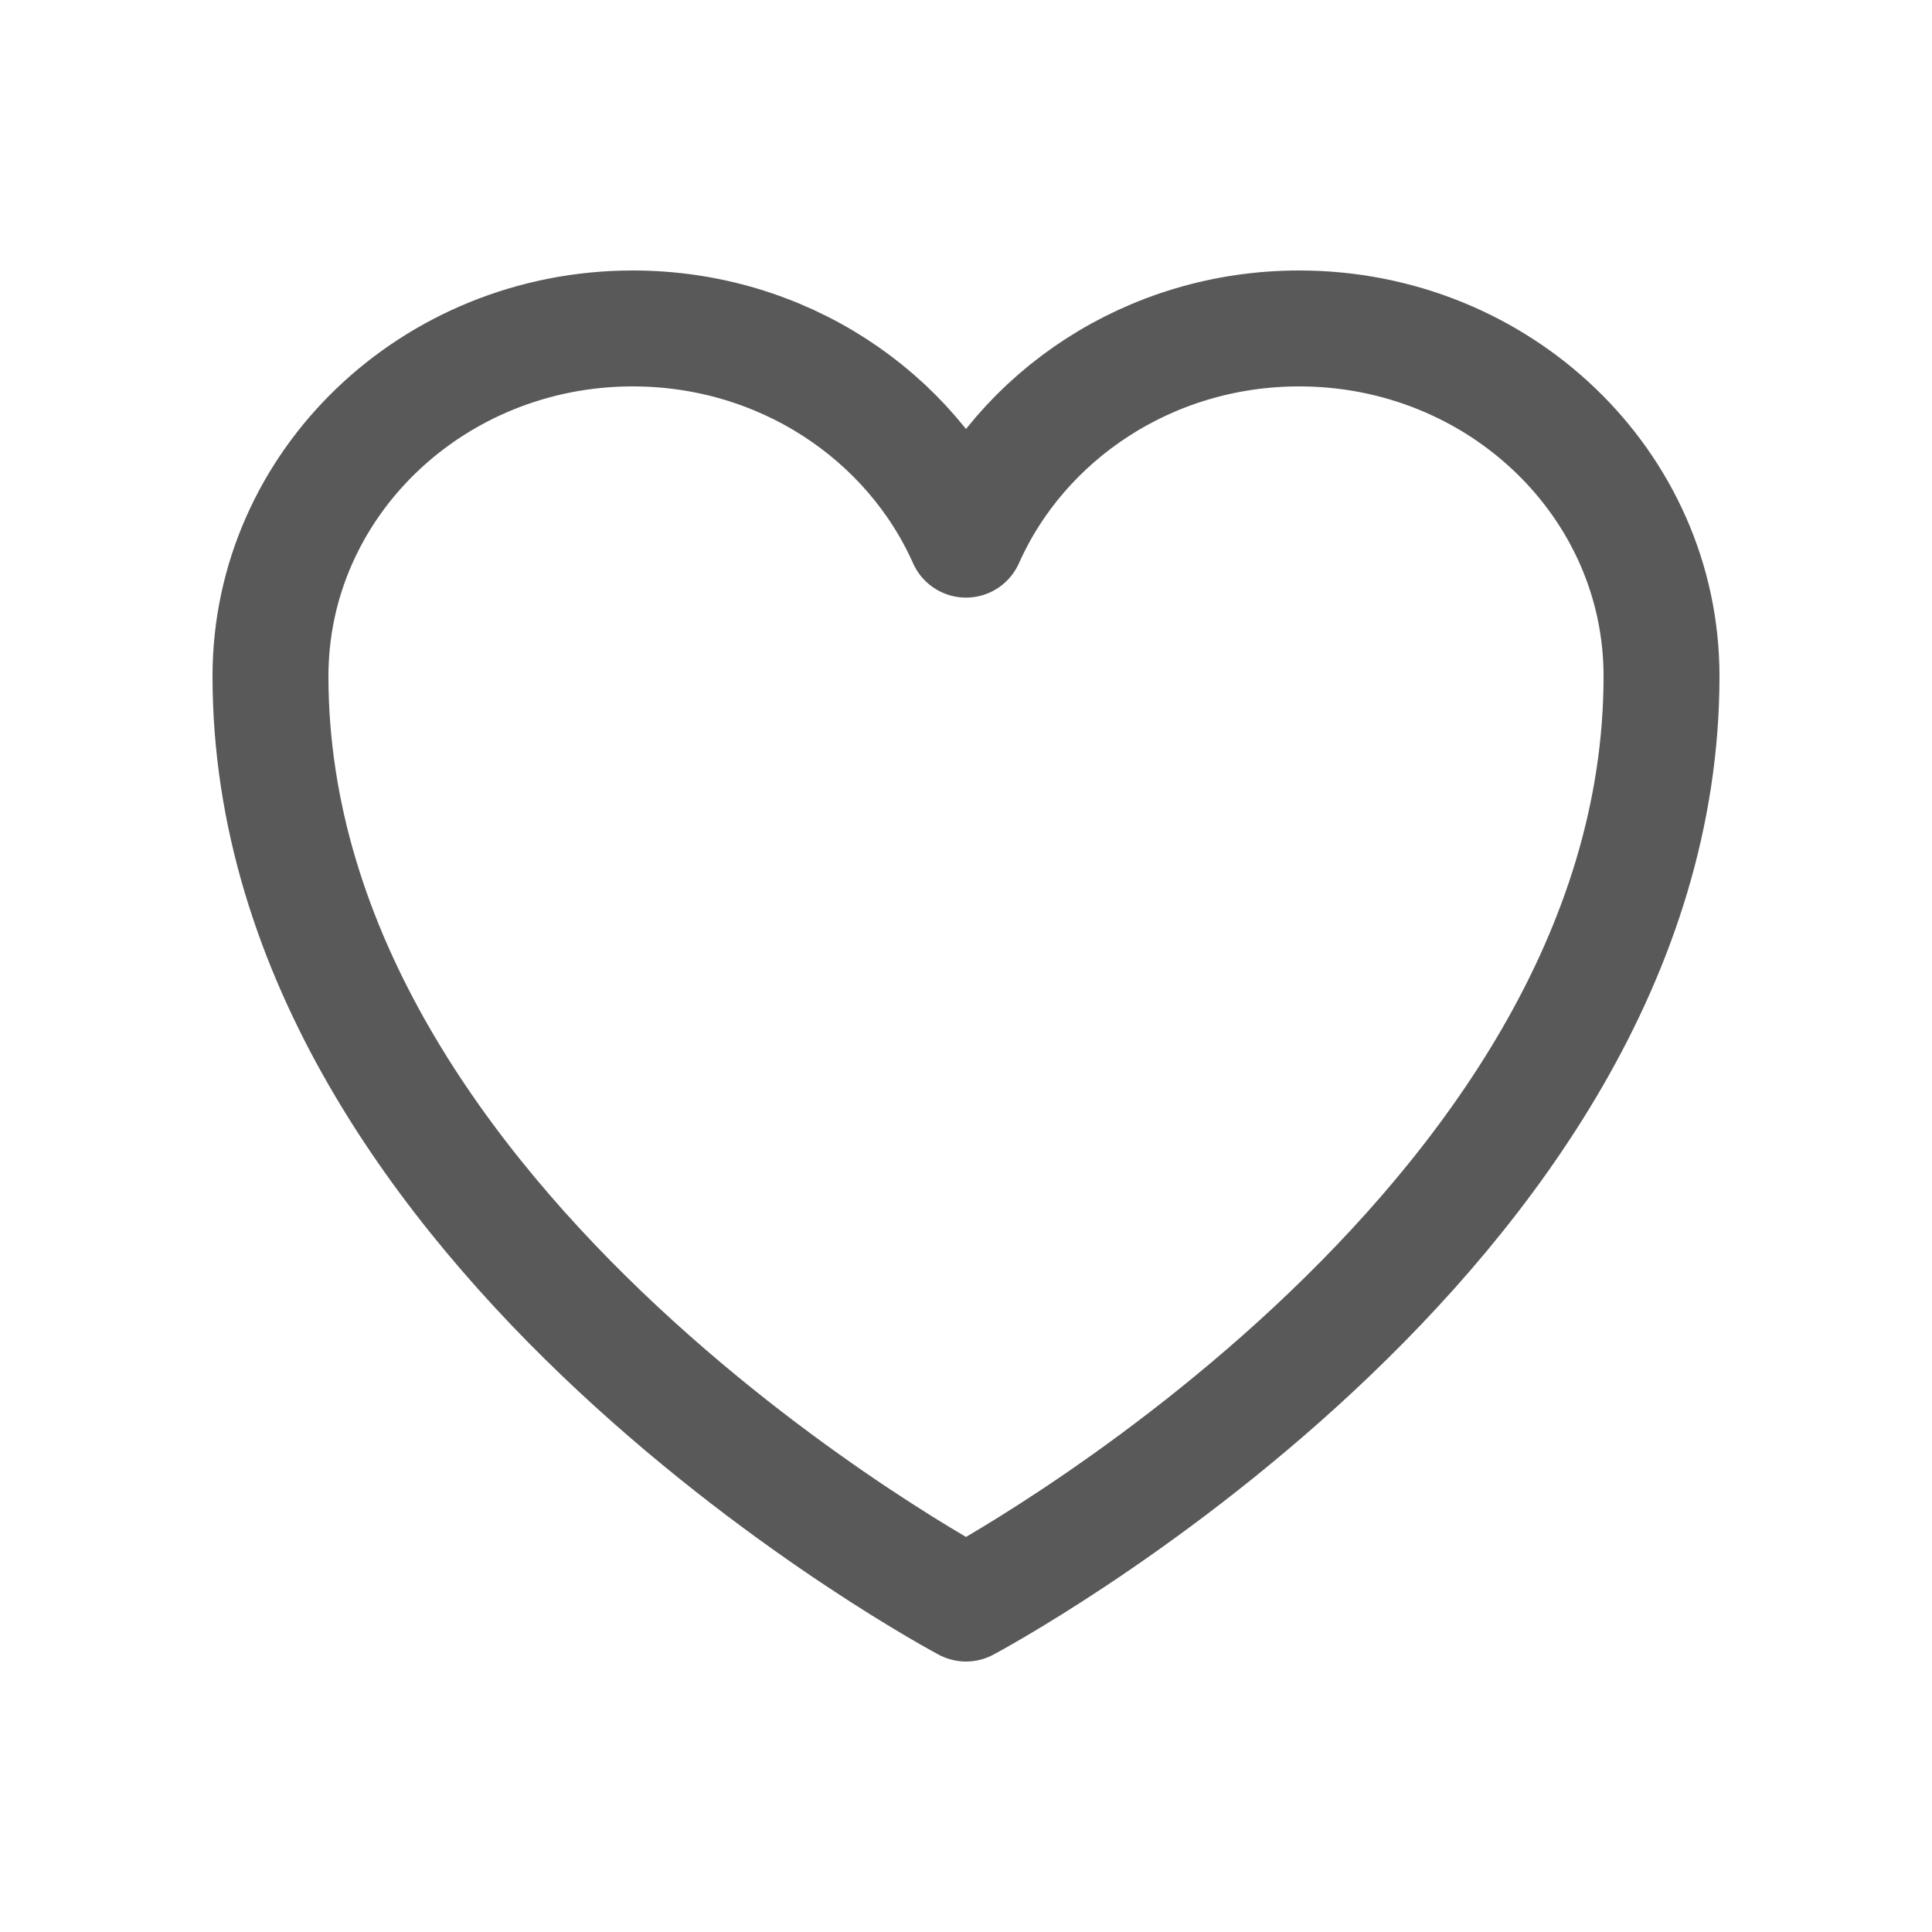 <svg width="25" height="25" viewBox="0 0 25 25" fill="none" xmlns="http://www.w3.org/2000/svg">
<path d="M21.5 8.75C21.5 6.265 19.401 4.25 16.812 4.25C14.877 4.25 13.215 5.376 12.5 6.983C11.785 5.376 10.123 4.25 8.188 4.25C5.599 4.25 3.5 6.265 3.5 8.75C3.5 15.971 12.5 20.75 12.5 20.75C12.5 20.75 21.5 15.971 21.5 8.75Z" stroke="#191919" stroke-opacity="0.72" stroke-width="1.5" stroke-linecap="round" stroke-linejoin="round"/>
</svg>
